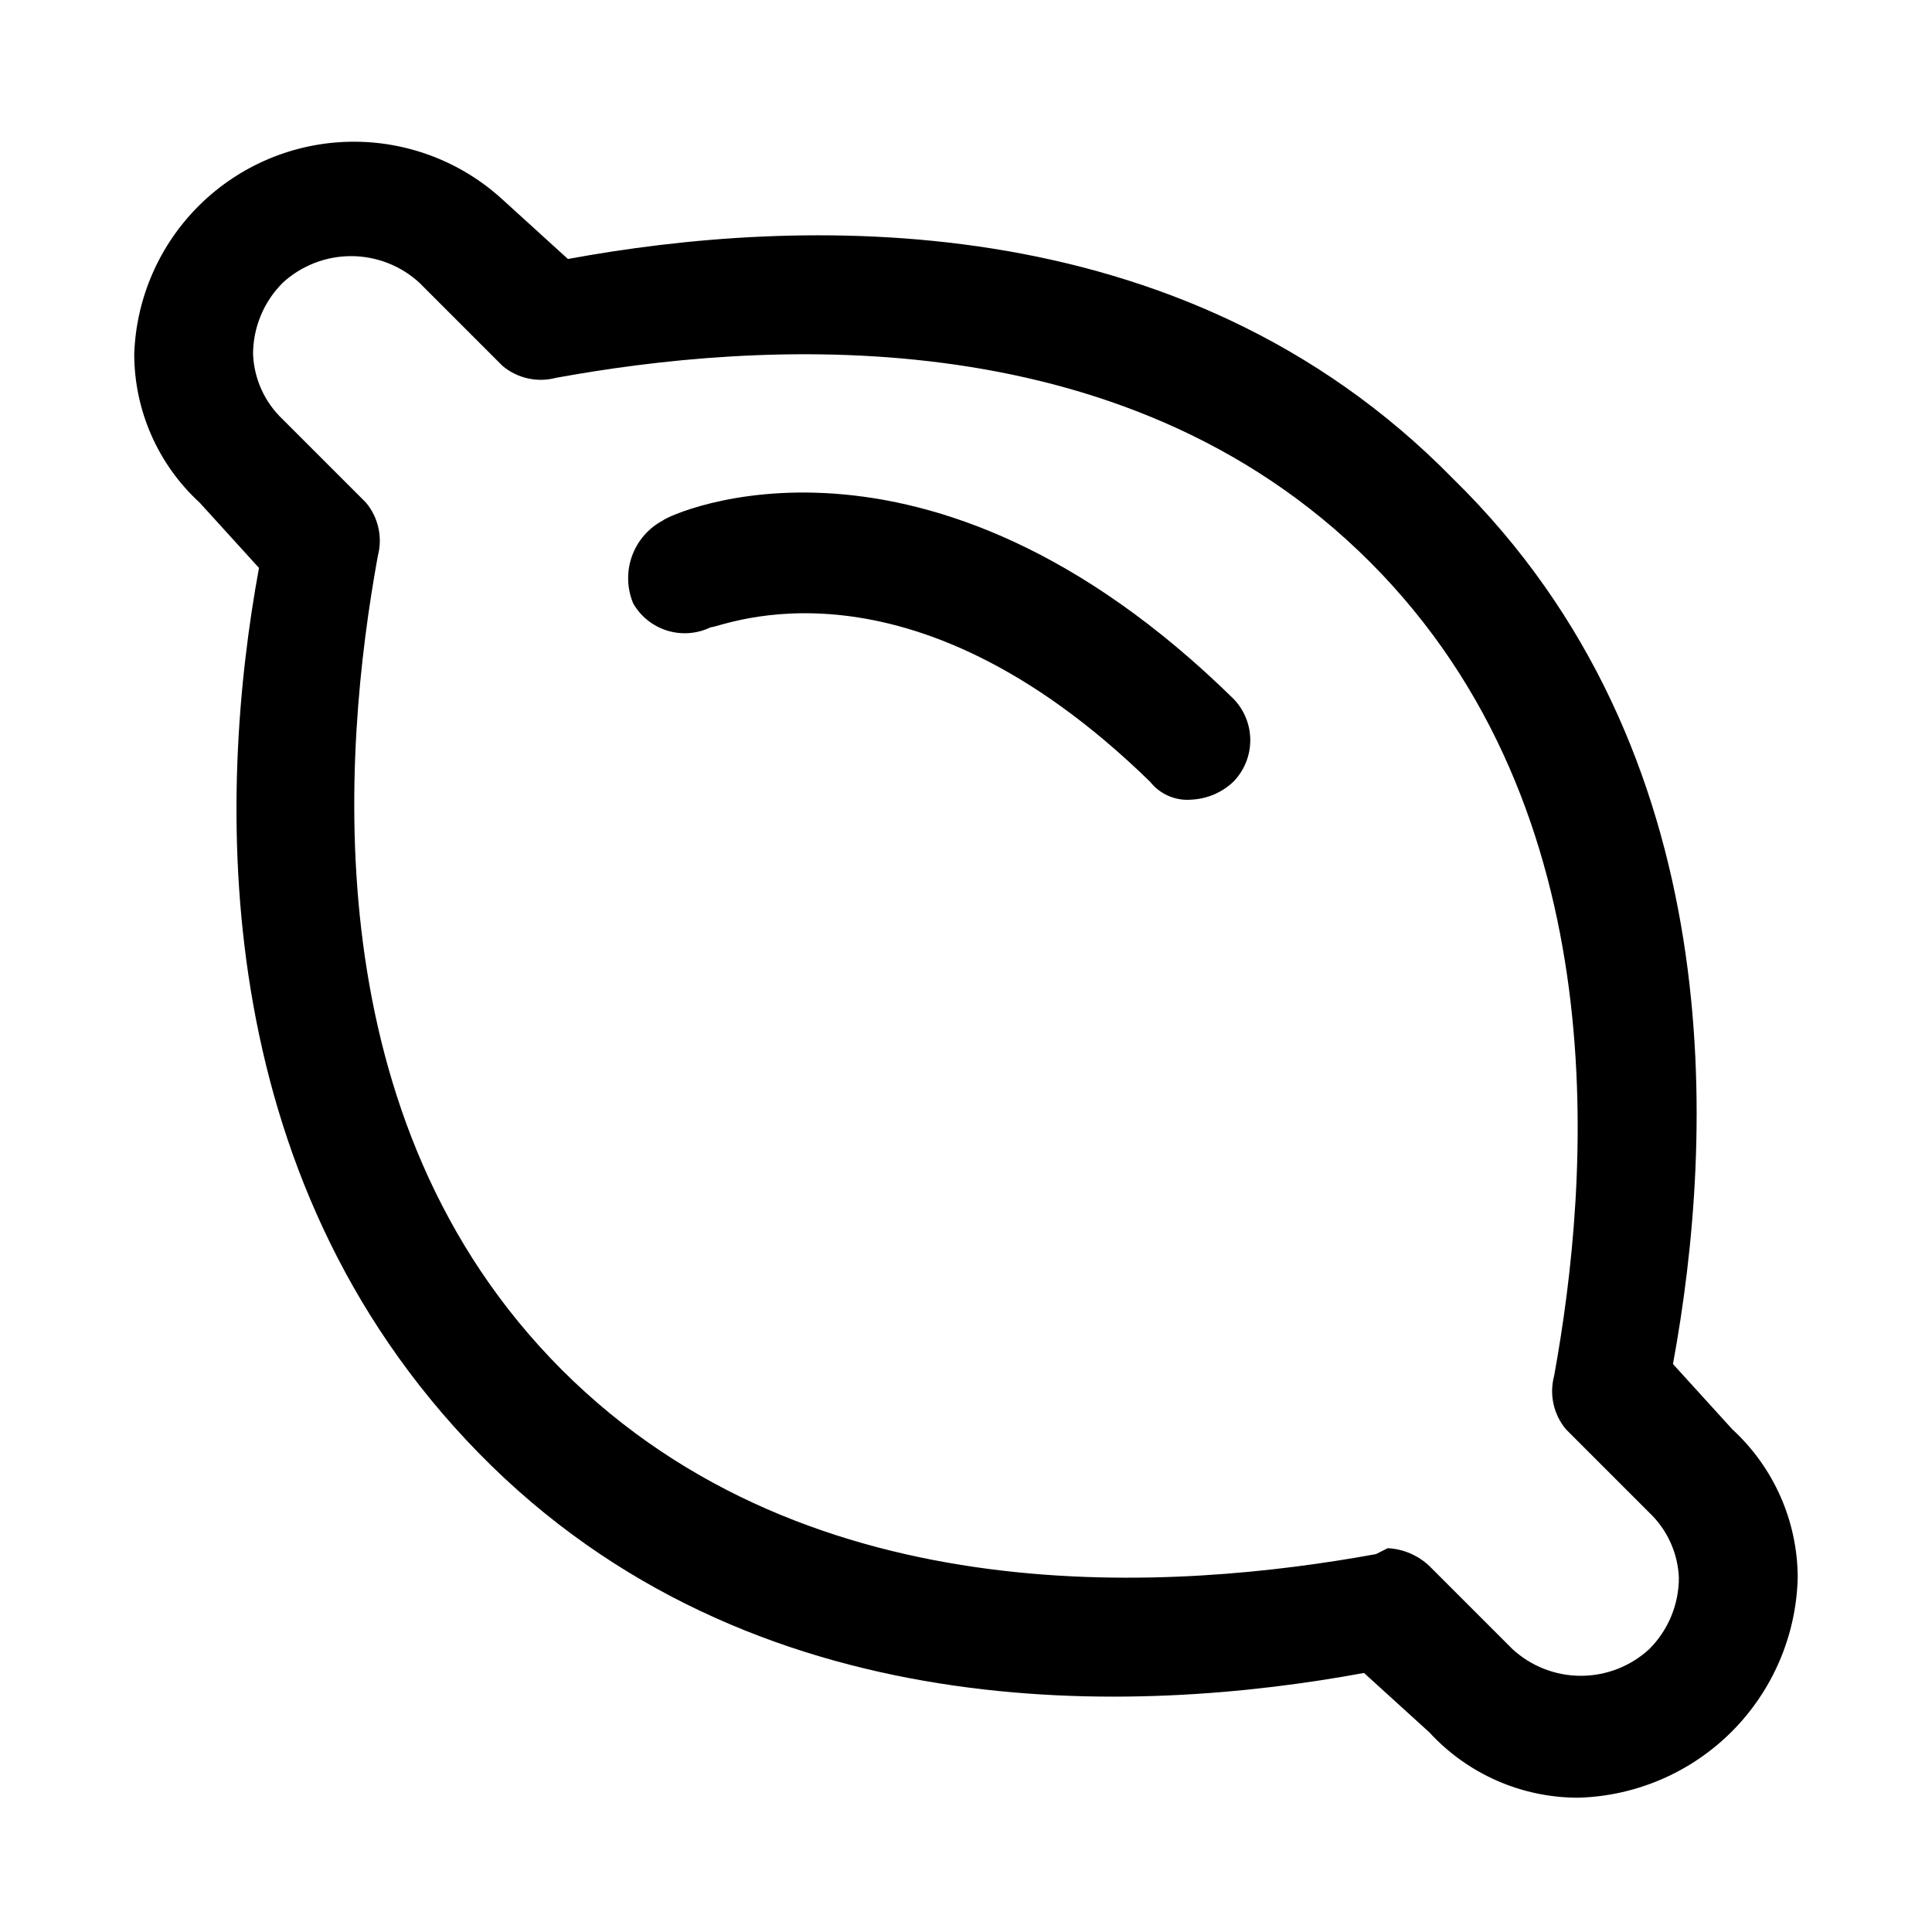 <?xml version="1.0" encoding="UTF-8"?>
<!-- Uploaded to: ICON Repo, www.svgrepo.com, Generator: ICON Repo Mixer Tools -->
<svg fill="#000000" width="800px" height="800px" version="1.1" viewBox="144 144 512 512" xmlns="http://www.w3.org/2000/svg">
 <g>
  <path d="m562.16 620.41c-14.965-0.016-29.238-6.297-39.363-17.316l-17.32-15.742c-59.828 11.02-162.16 15.742-234.59-58.254-72.418-74-69.27-174.76-58.25-234.59l-15.742-17.32-0.004 0.004c-11.02-10.125-17.301-24.398-17.316-39.359 0.508-14.926 6.727-29.086 17.375-39.559 10.648-10.469 24.914-16.453 39.844-16.707 14.934-0.258 29.395 5.231 40.395 15.328l17.32 15.742c59.828-11.02 162.16-15.742 234.59 58.254 73.996 72.422 69.273 174.76 58.254 234.59l15.742 17.32c11.02 10.125 17.301 24.398 17.316 39.363-0.398 15.32-6.664 29.91-17.5 40.75-10.84 10.836-25.43 17.102-40.75 17.5zm-50.383-66.125c4.117 0.215 8.027 1.887 11.02 4.723l22.043 22.043c4.938 4.535 11.398 7.055 18.105 7.055s13.168-2.519 18.105-7.055c5.023-5.004 7.856-11.801 7.871-18.891-0.258-6.582-3.086-12.797-7.871-17.32l-22.043-22.043c-3.293-3.926-4.469-9.215-3.148-14.168 9.445-51.957 17.32-149.57-48.805-215.7s-163.74-58.25-215.7-48.805c-4.953 1.32-10.238 0.145-14.168-3.148l-22.043-22.043c-4.938-4.535-11.398-7.055-18.105-7.055-6.703 0-13.168 2.519-18.105 7.055-5.023 5.008-7.856 11.801-7.871 18.895 0.258 6.578 3.086 12.797 7.871 17.316l22.043 22.043c3.293 3.93 4.469 9.215 3.148 14.168-9.445 51.957-17.32 149.57 48.805 215.7s163.74 58.254 215.7 48.805z"/>
  <path d="m459.82 355.91c-4.234 0.387-8.379-1.387-11.02-4.723-64.551-62.977-113.36-40.934-116.51-40.934h0.004c-3.578 1.727-7.676 2.035-11.473 0.867-3.793-1.168-7.008-3.727-8.996-7.164-1.684-3.992-1.809-8.473-0.352-12.555 1.457-4.078 4.391-7.465 8.223-9.488 1.574-1.574 69.273-33.062 151.14 47.23 2.883 2.945 4.5 6.902 4.5 11.023s-1.617 8.078-4.5 11.02c-2.996 2.836-6.902 4.512-11.023 4.723z"/>
 </g>
</svg>